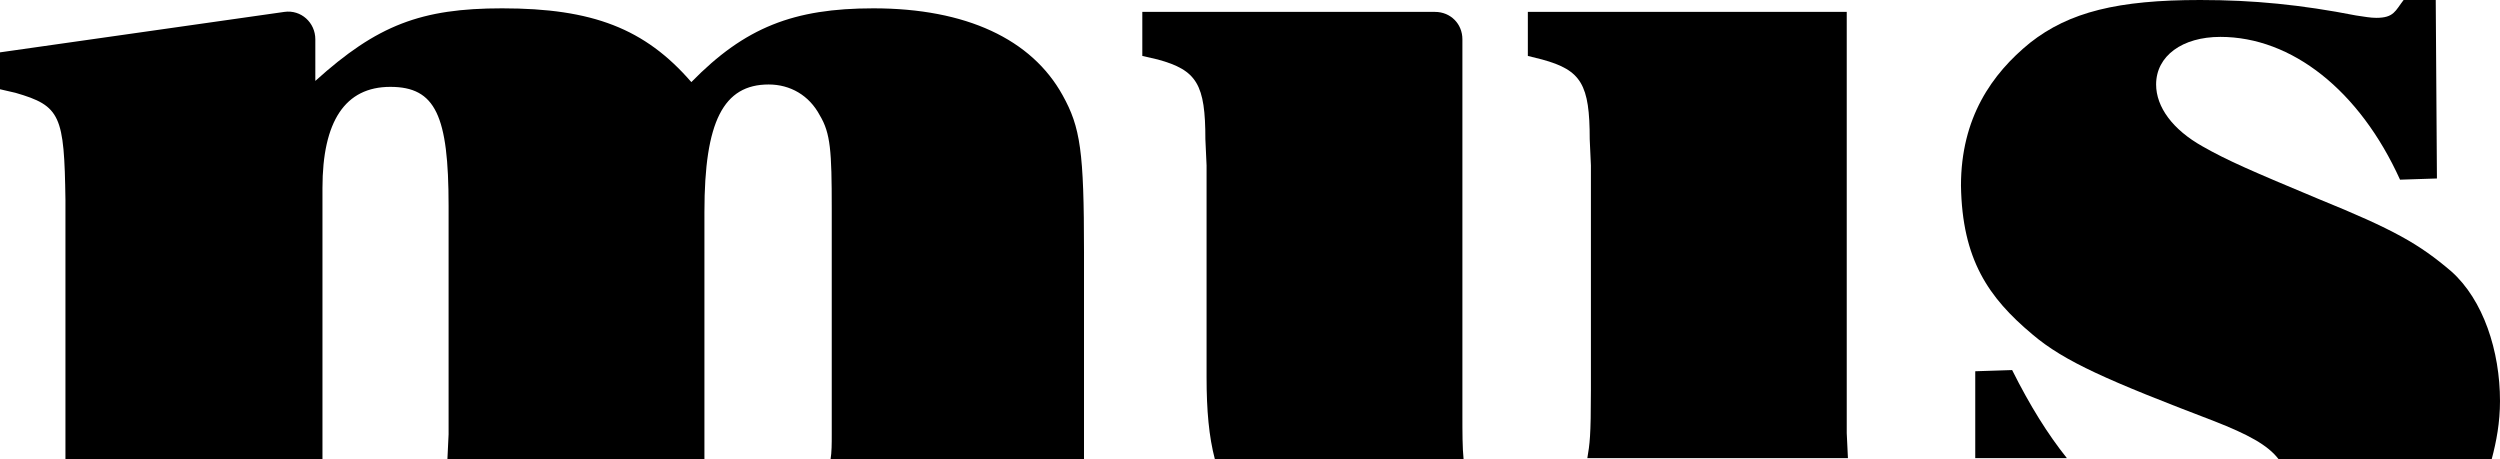 <?xml version="1.0" encoding="utf-8"?>
<!-- Generator: Adobe Illustrator 23.0.2, SVG Export Plug-In . SVG Version: 6.00 Build 0)  -->
<svg version="1.1" id="Ebene_1" xmlns="http://www.w3.org/2000/svg" xmlns:xlink="http://www.w3.org/1999/xlink" x="0px" y="0px"
	 viewBox="0 0 210.1 38.6" style="enable-background:new 0 0 210.1 38.6;" xml:space="preserve">
<g>
	<path d="M169.1,31.1l-3.1,0.1v7.3h7.7C172.1,36.5,170.6,34.1,169.1,31.1z"/>
	<path d="M170.8,28.1c2.7,2.3,6.4,3.9,15.3,7.3c2.8,1.1,4.5,2,5.4,3.2h17.9c0.4-1.5,0.7-3.1,0.7-4.9c0-4.2-1.4-8.5-4.1-10.9
		c-2.7-2.3-4.8-3.5-11.2-6.1c-5.5-2.3-7.6-3.2-9.7-4.4c-2.5-1.4-3.9-3.3-3.9-5.2c0-2.4,2.2-4,5.4-4c6,0,11.7,4.5,15.1,12l3.1-0.1
		l-0.1-15H202c-0.7,0.9-0.8,1.5-2.3,1.5c-0.5,0-1-0.1-1.7-0.2c-4.6-0.9-8.6-1.3-13.1-1.3c-6.9,0-11,1-14.3,3.6
		c-3.2,2.6-5.8,6.3-5.8,12C164.9,21.8,167.1,25,170.8,28.1z"/>
	<path d="M133.6,11.7l0.1,2.2v18.9c0,3.9-0.1,4.5-0.3,5.7h21.9l-0.1-2.1V1h-26.8v3.7l1.2,0.3C132.9,5.9,133.6,7.1,133.6,11.7z"/>
	<path d="M5.5,16.8v19.7c0,0.8,0,1.5,0,2.1h21.6c0-0.6,0-1.3,0-2.1V15.8c0-5.6,1.9-8.5,5.7-8.5c3.8,0,4.9,2.4,4.9,10v19.2l-0.1,2.1
		h21.6c0-0.6,0-1.3,0-2.1V17.8c0-7.6,1.6-10.7,5.4-10.7c1.8,0,3.4,0.9,4.3,2.6c0.9,1.5,1,3,1,7.8v19c0,0.8,0,1.5-0.1,2.1h21.3v-2.1
		V21.2c0-8.5-0.3-10.5-1.8-13.2c-2.6-4.7-8.1-7.3-15.9-7.3c-6.7,0-10.8,1.6-15.3,6.2c-3.9-4.5-8.3-6.2-15.9-6.2
		c-6.8,0-10.5,1.4-15.7,6.1V3.3c0-1.4-1.2-2.5-2.6-2.3L0,4.4v3.1l1.3,0.3C5.1,8.9,5.4,9.7,5.5,16.8z"/>
	<path d="M101.3,11.7l0.1,2.2v17.8c0,2.8,0.2,5,0.7,6.9H123c-0.1-1-0.1-2.2-0.1-3.8V3.3c0-1.3-1-2.3-2.3-2.3H96v3.7L97.3,5
		C100.6,5.9,101.3,7.1,101.3,11.7z"/>
</g>
</svg>

